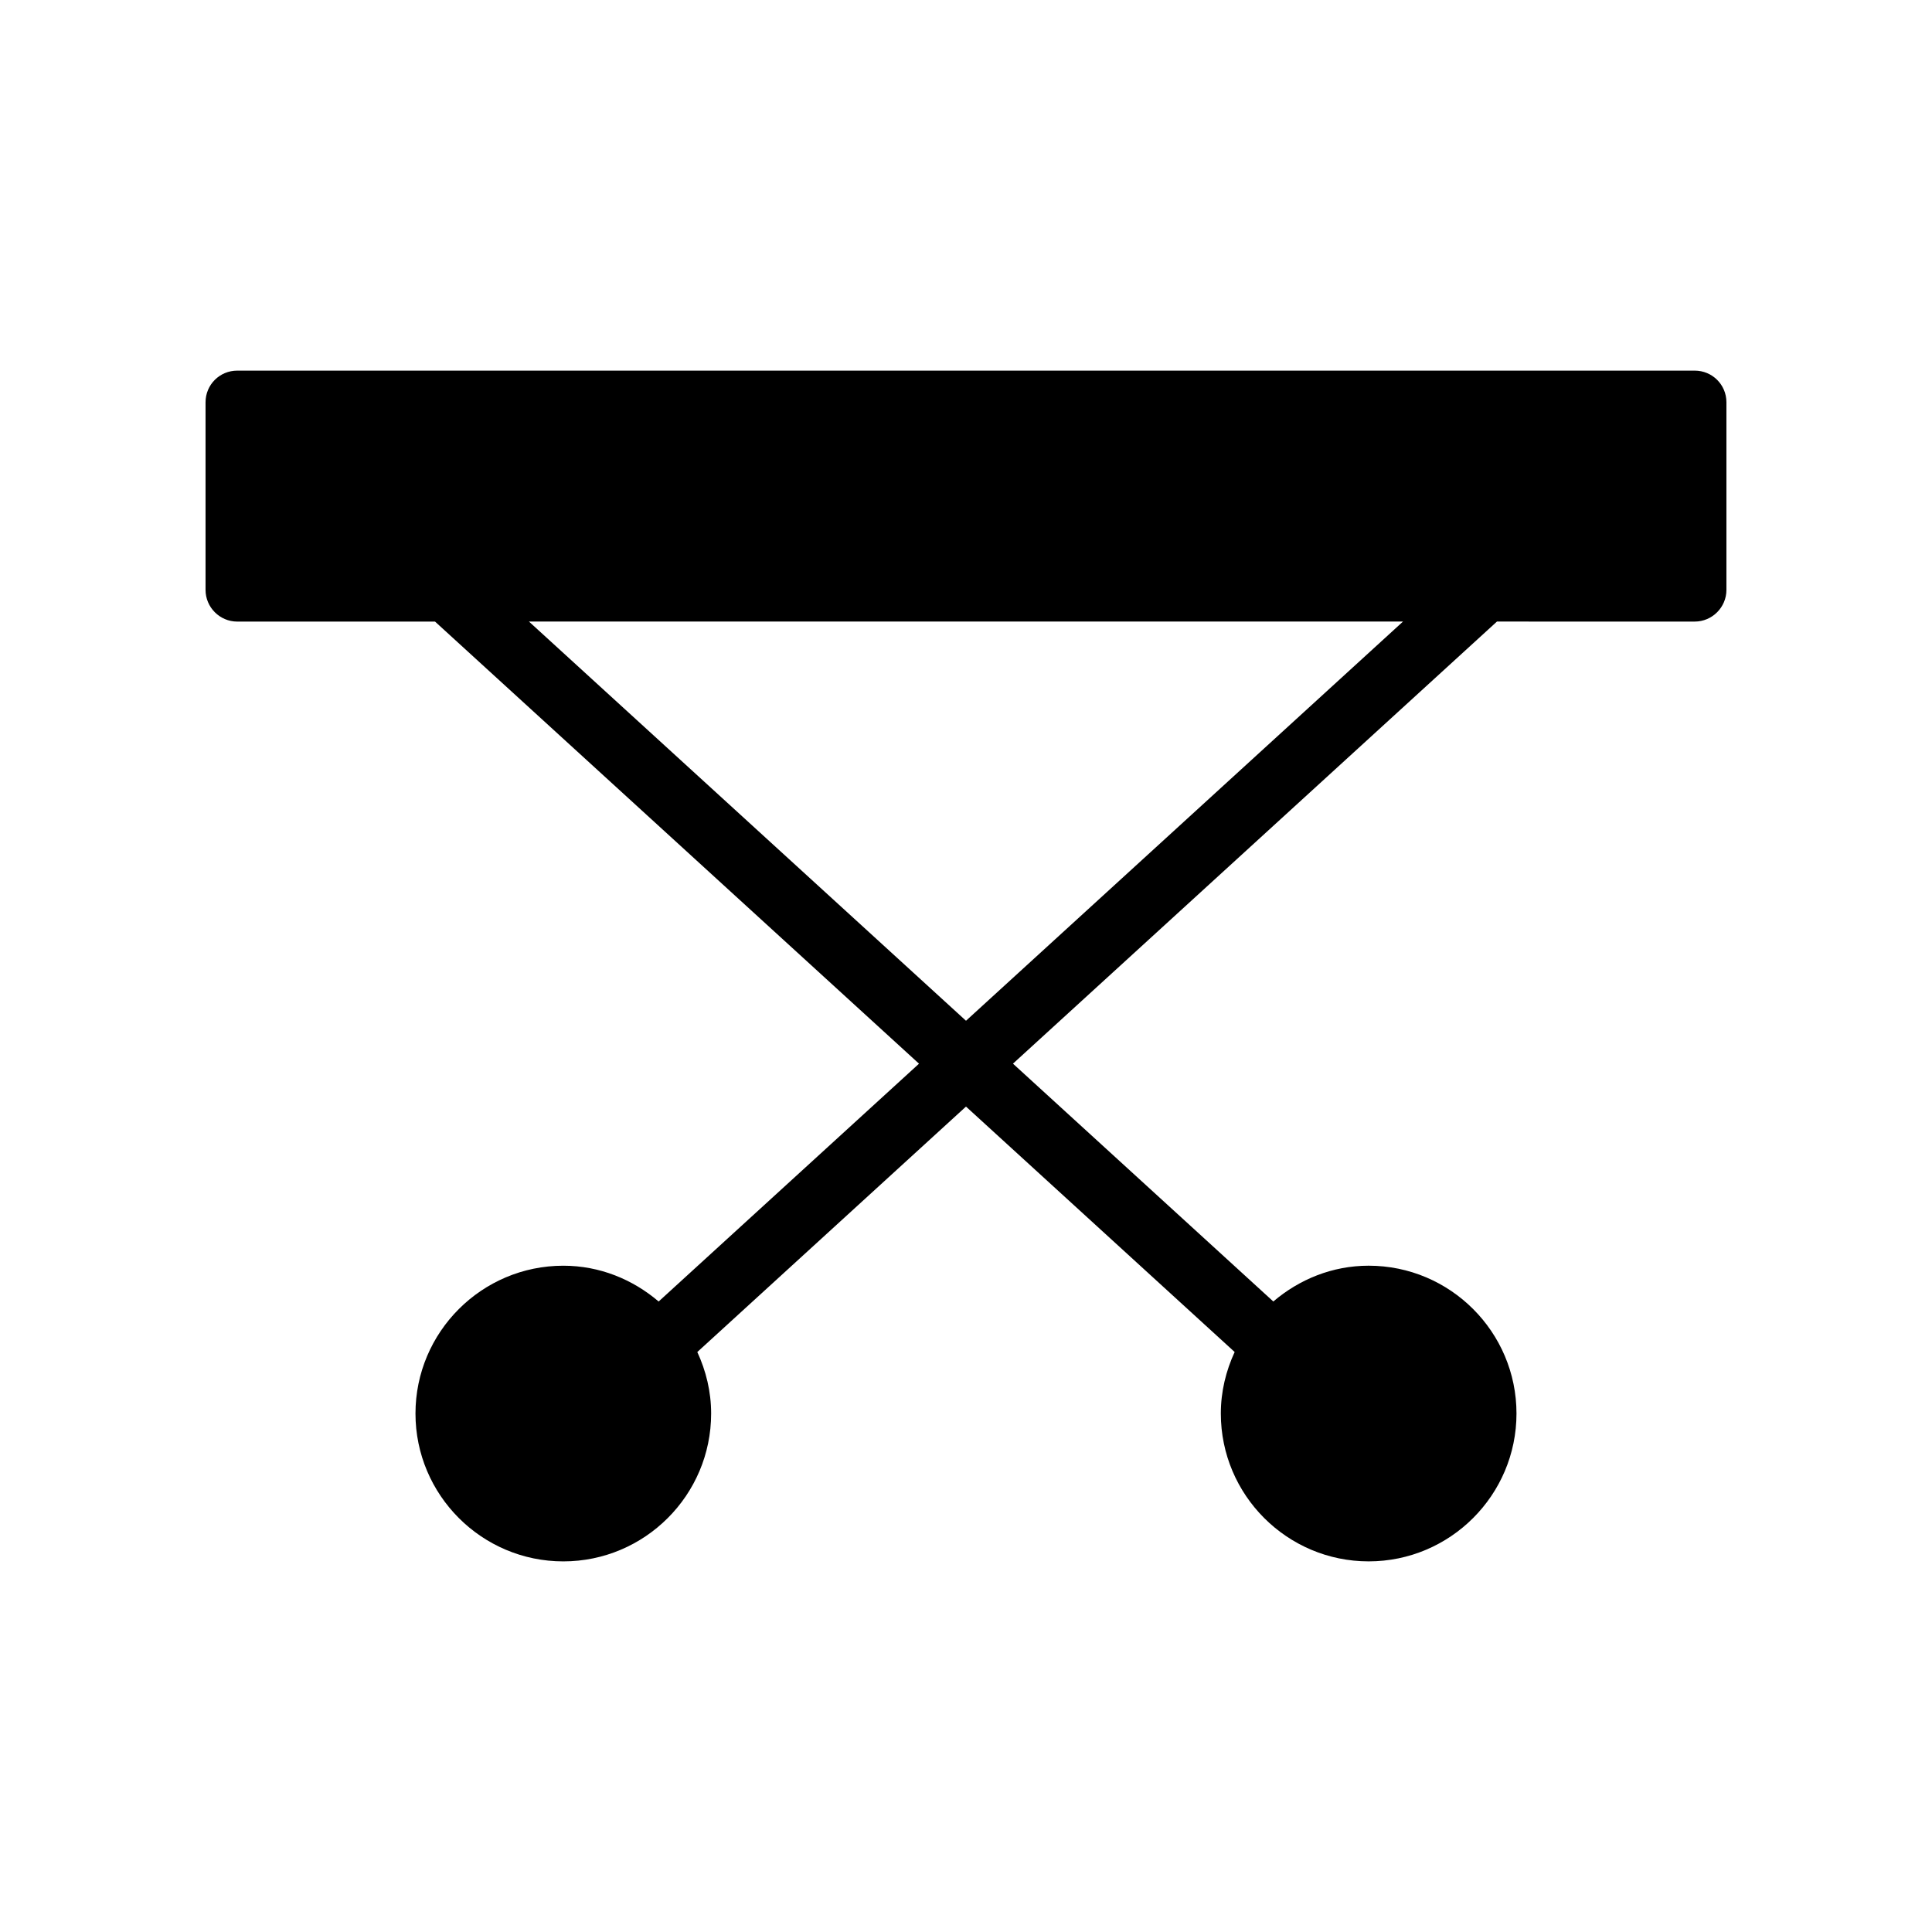<?xml version="1.0" encoding="UTF-8"?>
<!-- Uploaded to: SVG Repo, www.svgrepo.com, Generator: SVG Repo Mixer Tools -->
<svg fill="#000000" width="800px" height="800px" version="1.1" viewBox="144 144 512 512" xmlns="http://www.w3.org/2000/svg">
 <path d="m593.12 242.22h-386.25c-4.617 0-8.398 3.695-8.398 8.398v49.711c0 4.617 3.777 8.398 8.398 8.398h52.418l128.26 117.16-69 63.023c-6.84-5.832-15.594-9.484-25.266-9.484-21.602 0-39.176 17.574-39.176 39.176 0 21.602 17.574 39.18 39.176 39.18 21.602 0 39.176-17.578 39.176-39.18 0-5.836-1.367-11.324-3.664-16.305l71.203-65.043 71.199 65.039c-2.297 4.981-3.664 10.469-3.664 16.305 0 21.602 17.57 39.18 39.176 39.18 21.602 0 39.176-17.578 39.176-39.18 0-21.602-17.57-39.176-39.176-39.176-9.672 0-18.426 3.656-25.266 9.484l-68.996-63.027 128.26-117.16 52.414 0.004c4.617 0 8.398-3.777 8.398-8.398v-49.711c0-4.699-3.781-8.395-8.398-8.395zm-193.12 172.29-115.82-105.79h231.63z"/>
</svg>